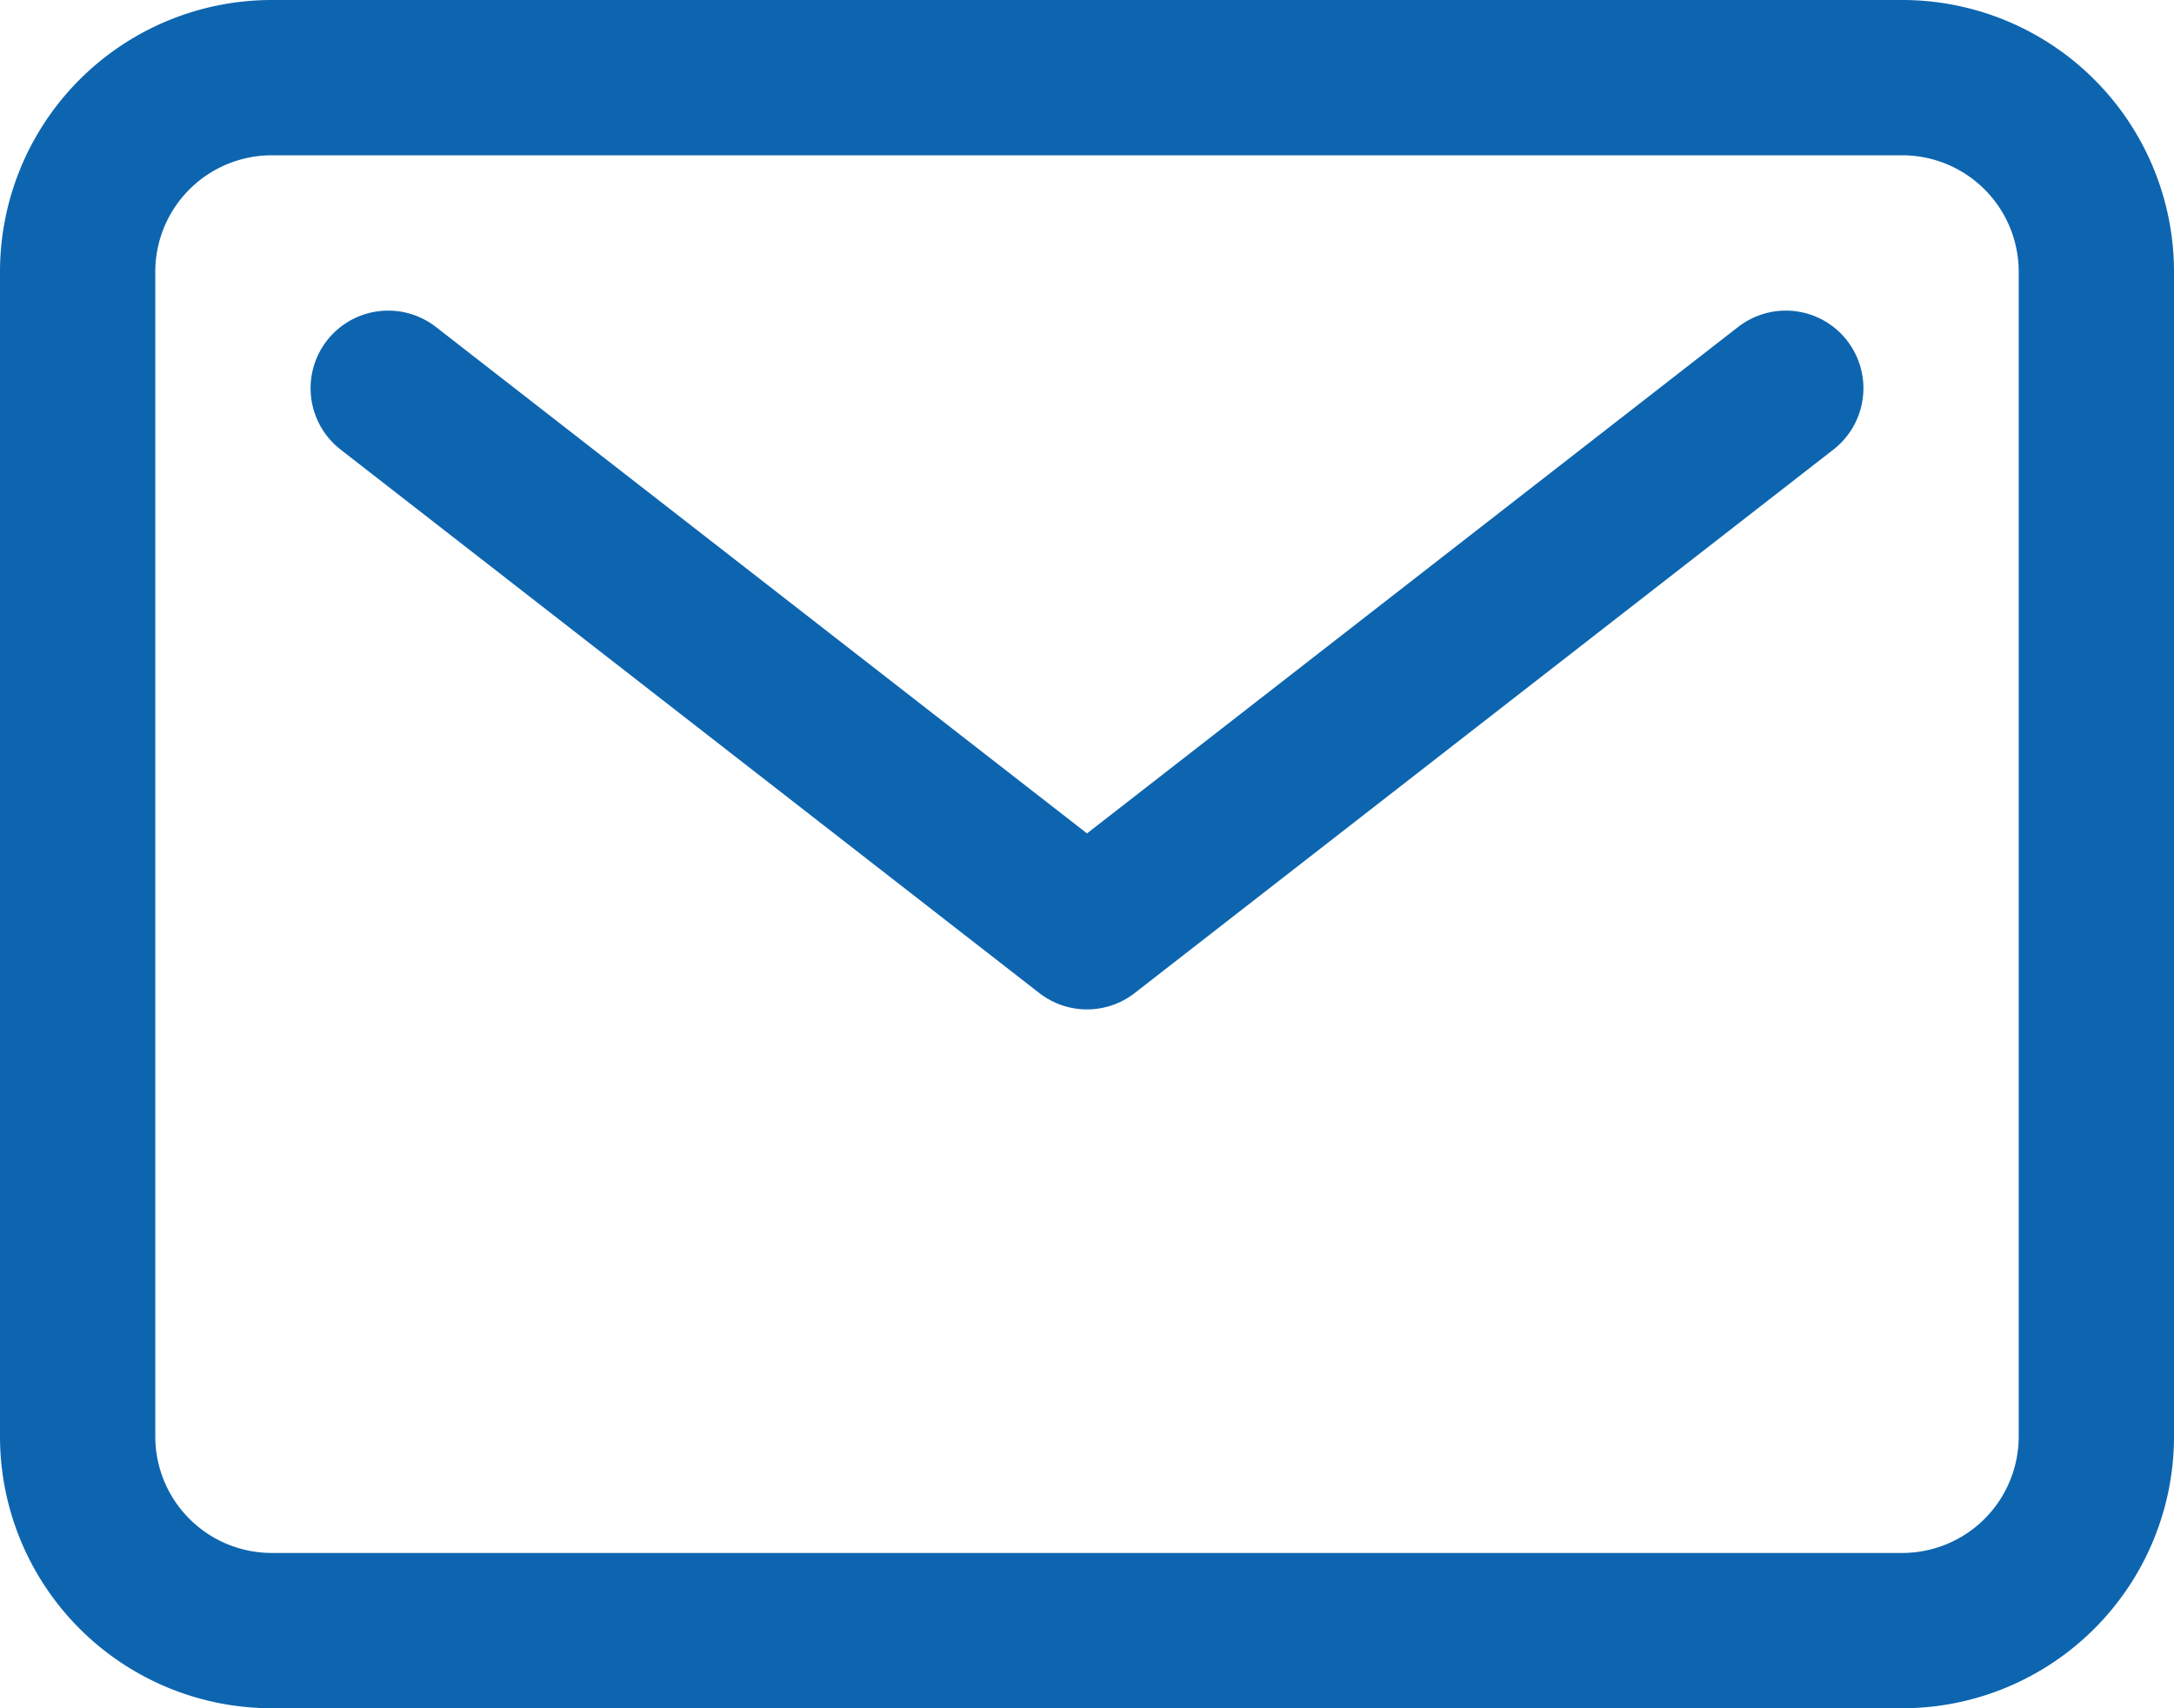 <svg xmlns="http://www.w3.org/2000/svg" width="31.5" height="24.75" viewBox="0 0 31.5 24.75">
    <g id="__TEMP__SVG__" transform="translate(-2.25 -5.625)">
        <path id="Path_1335" data-name="Path 1335"
              d="M6.188,6.75H29.813a2.813,2.813,0,0,1,2.812,2.813V26.438a2.813,2.813,0,0,1-2.812,2.812H6.188a2.813,2.813,0,0,1-2.813-2.812V9.563A2.813,2.813,0,0,1,6.188,6.75Z"
              fill="none" stroke="#0d65AF" stroke-linecap="round" stroke-linejoin="round" stroke-width="2.25"/>
        <path id="Path_1336" data-name="Path 1336" d="M7.875,11.25,18,19.125,28.125,11.25" fill="none" stroke="#0d65AF"
              stroke-linecap="round" stroke-linejoin="round" stroke-width="2.25"/>
    </g>
</svg>
